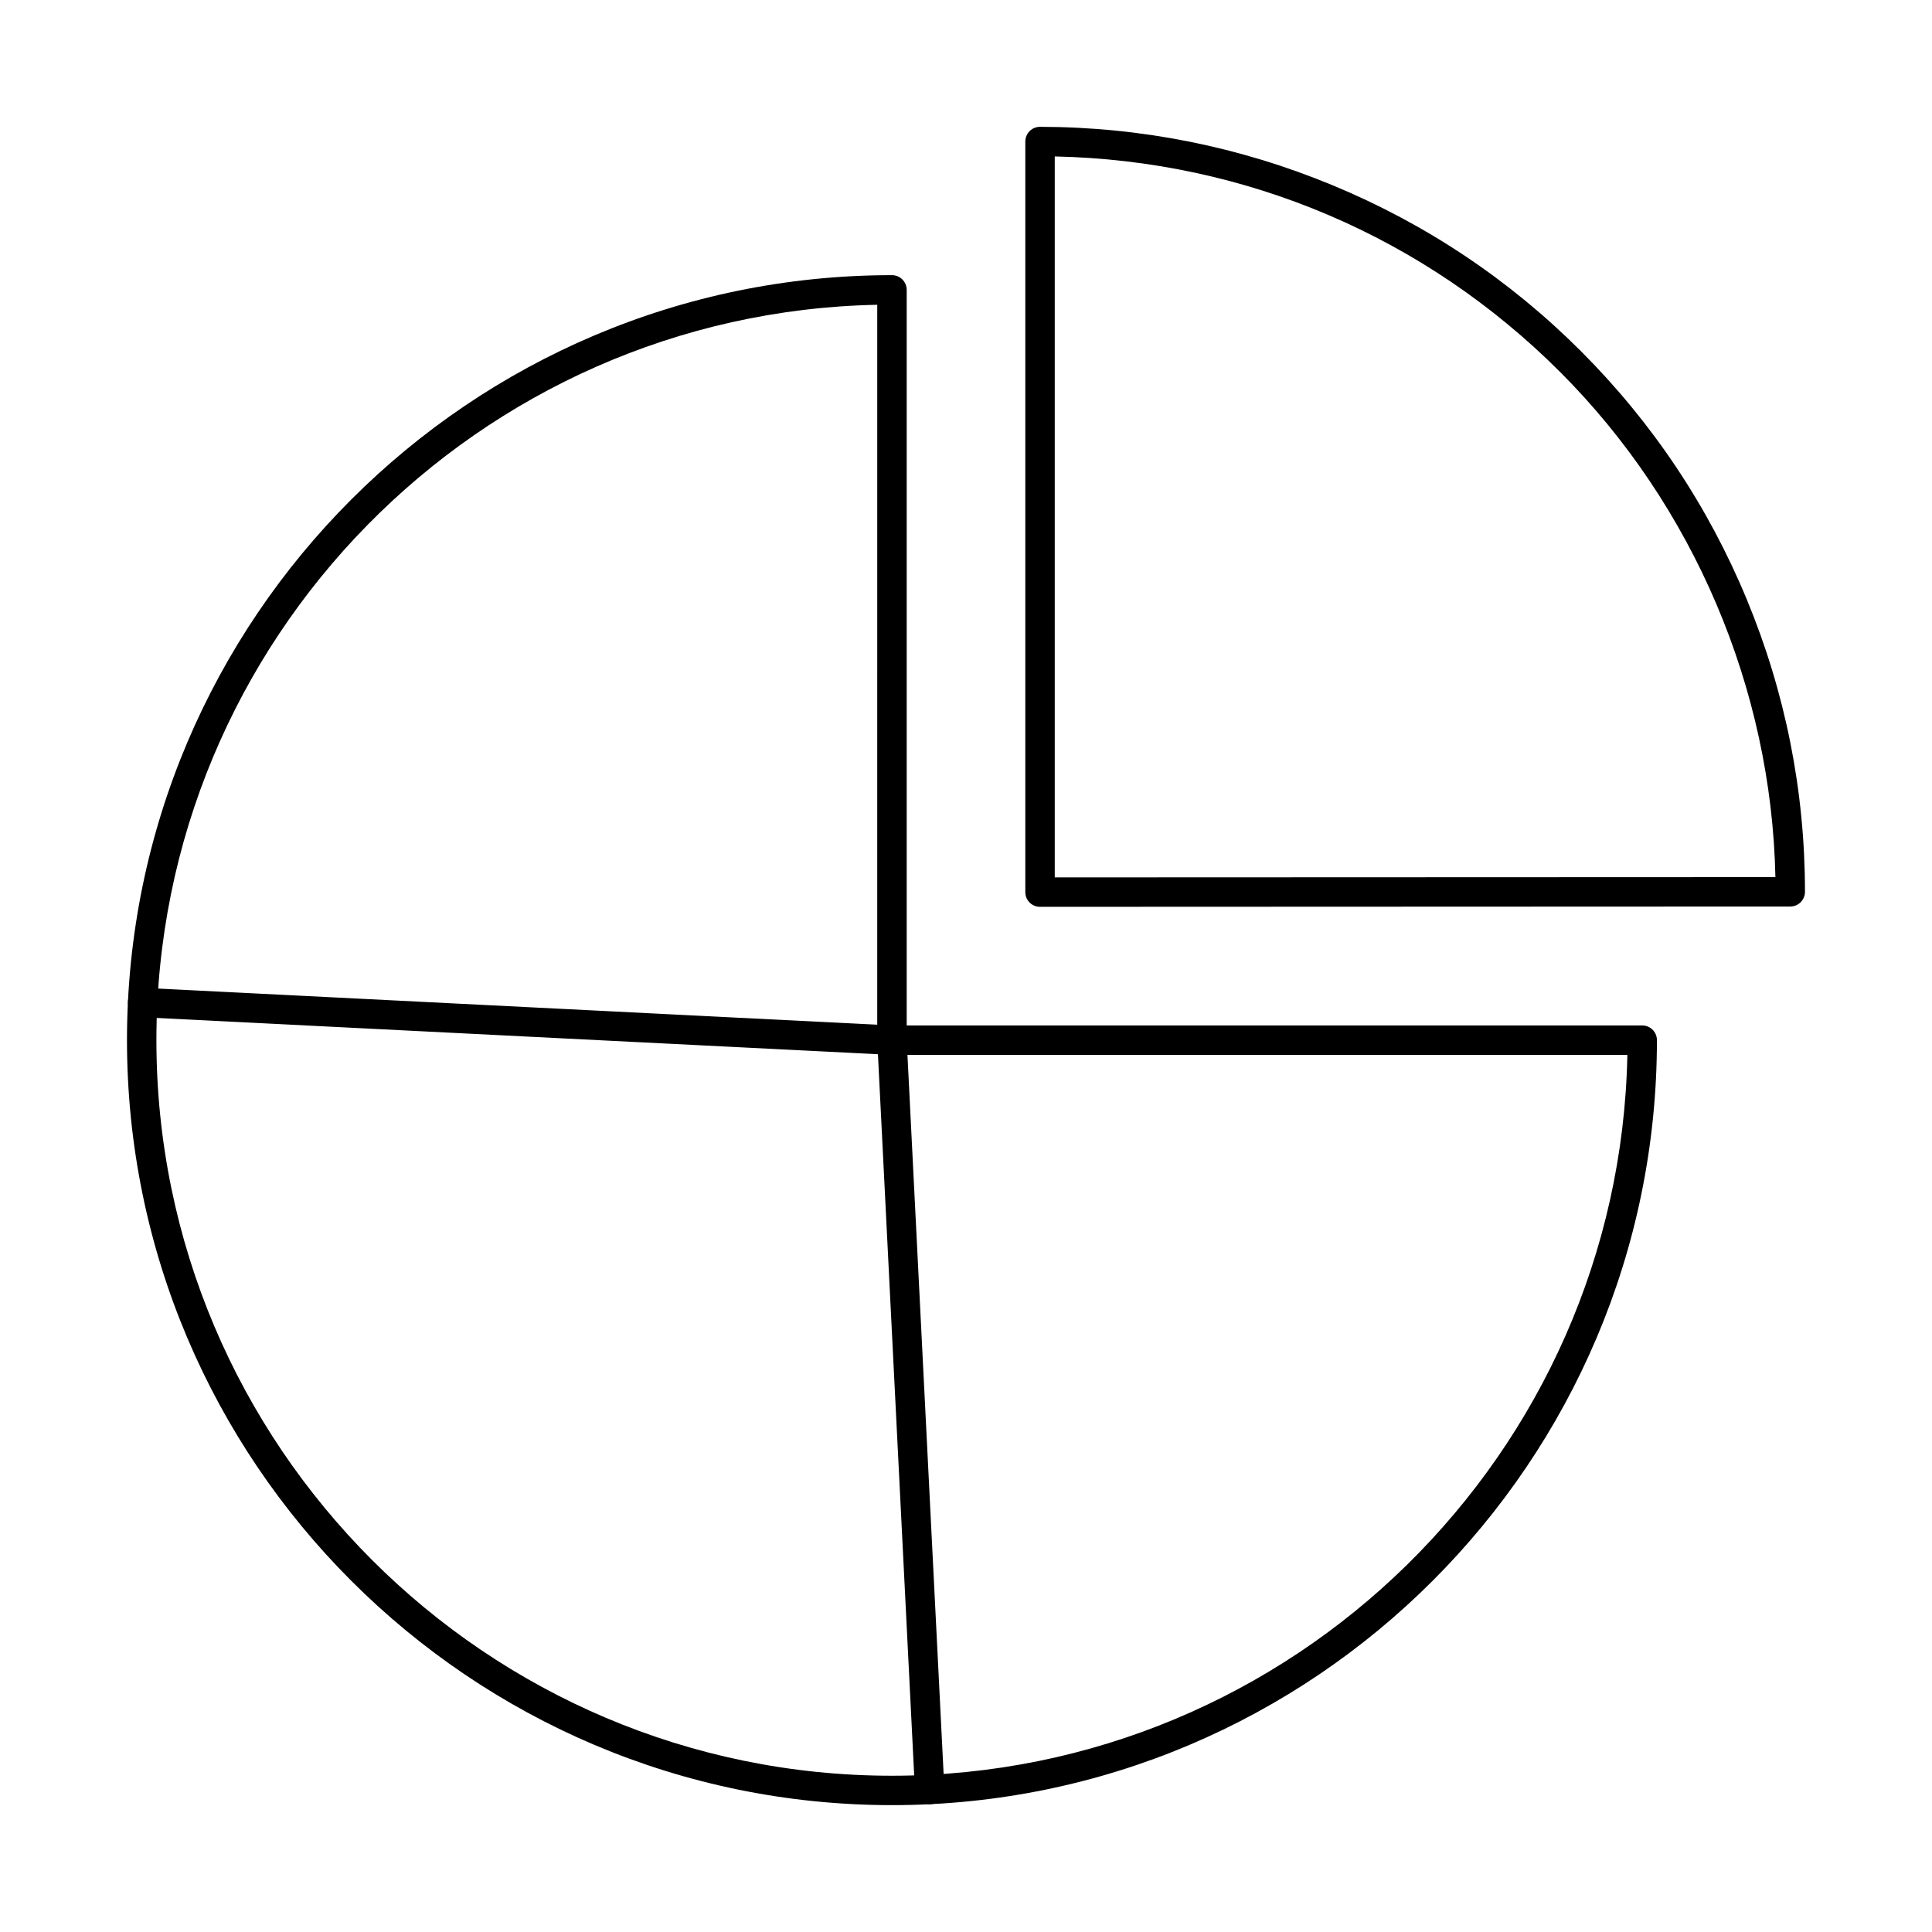<?xml version="1.0" encoding="UTF-8"?>
<!-- Uploaded to: ICON Repo, www.svgrepo.com, Generator: ICON Repo Mixer Tools -->
<svg fill="#000000" width="800px" height="800px" version="1.1" viewBox="144 144 512 512" xmlns="http://www.w3.org/2000/svg">
 <g fill-rule="evenodd">
  <path d="m376.48 224.77c-105.69 2.09-191.03 88.711-191.03 194.89 0 107.48 87.449 194.93 194.93 194.93 106.17 0 192.8-85.34 194.89-191.02h-194.89c-2.156 0-3.902-1.746-3.902-3.898zm3.902 397.61c-111.79 0-202.73-90.941-202.73-202.73 0.004-111.78 90.941-202.73 202.73-202.73 2.156 0 3.902 1.746 3.902 3.902v194.93h194.92c2.152 0 3.898 1.746 3.898 3.898 0 111.79-90.945 202.73-202.72 202.73z"/>
  <path d="m423.52 185.46v191.06l190.98-0.074c-1.027-49.898-21.688-98.492-57.047-133.86-35.867-35.867-83.305-56.066-133.93-57.129zm-3.898 198.86c-1.039 0-2.035-0.41-2.766-1.141-0.73-0.73-1.137-1.723-1.137-2.758v-198.91c0-1.035 0.406-2.027 1.137-2.762 0.734-0.73 1.727-1.141 2.762-1.141 26.766 0.039 52.863 5.258 77.574 15.504 24.727 10.25 46.859 25.039 65.773 43.953 18.914 18.918 33.703 41.043 43.941 65.758 10.238 24.711 15.43 50.789 15.43 77.512 0 2.152-1.738 3.898-3.891 3.902l-198.83 0.078s-0.004 0 0 0z"/>
  <path d="m390.36 622.14c-2.062 0-3.789-1.625-3.891-3.707l-9.984-198.58c-0.102-2.152 1.555-3.981 3.707-4.09 2.156-0.113 3.981 1.547 4.086 3.699l9.988 198.58c0.113 2.141-1.547 3.981-3.699 4.082-0.07 0.012-0.133 0.012-0.203 0.012z"/>
  <path d="m380.39 423.56c-0.062 0-0.133 0-0.195-0.004l-198.59-9.984c-2.152-0.109-3.809-1.938-3.699-4.09 0.113-2.152 1.93-3.812 4.094-3.699l198.58 9.984c2.152 0.109 3.809 1.941 3.695 4.09-0.102 2.086-1.828 3.703-3.891 3.703z"/>
 </g>
</svg>